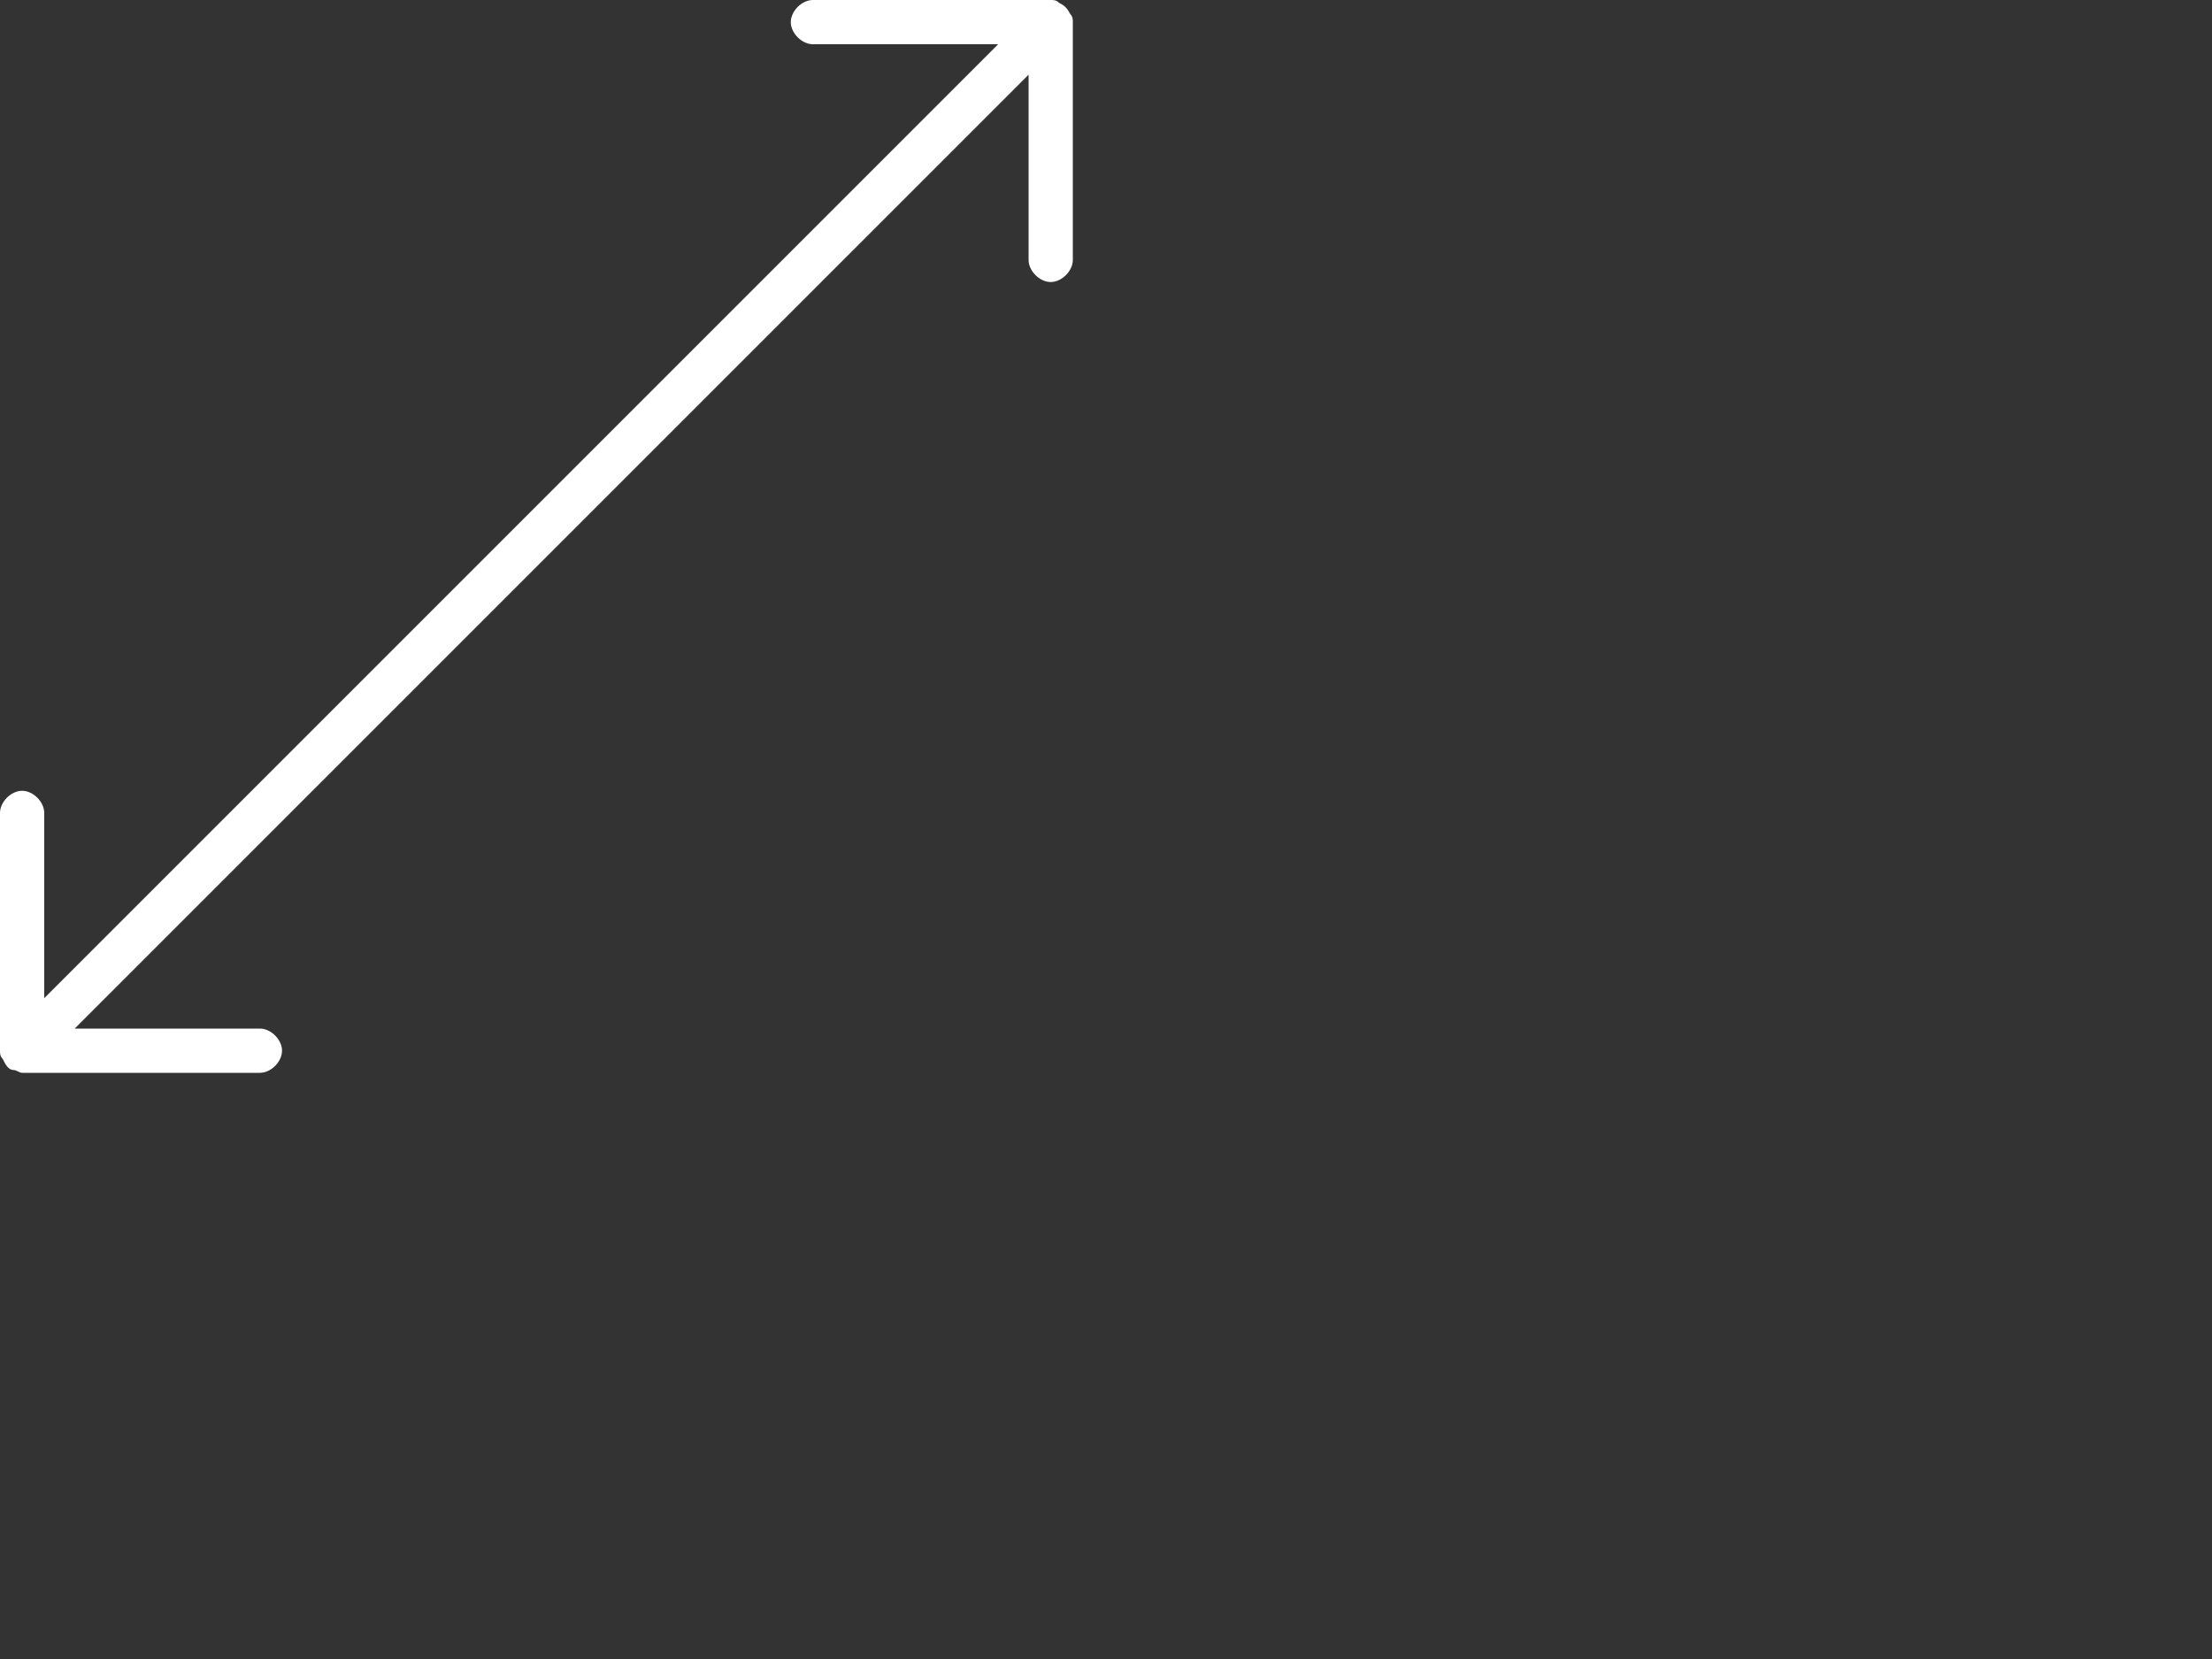 <?xml version="1.0" encoding="UTF-8"?> <!-- Generator: Adobe Illustrator 25.0.0, SVG Export Plug-In . SVG Version: 6.00 Build 0) --> <svg xmlns="http://www.w3.org/2000/svg" xmlns:xlink="http://www.w3.org/1999/xlink" version="1.1" id="Layer_1" x="0px" y="0px" viewBox="0 0 80 60" style="enable-background:new 0 0 80 60;" xml:space="preserve"><rect x="0" y="0" width="80" height="60" fill="#333333" stroke="none"/> <style type="text/css"> .st0{fill:#FFFFFF;} </style> <path class="st0" d="M38,10.2c0.4,0,0.8-0.4,0.8-0.8V0.8c0-0.1,0-0.2-0.1-0.3l0,0c-0.1-0.2-0.2-0.3-0.4-0.4l0,0C38.2,0,38.1,0,38,0 h-8.6c-0.4,0-0.8,0.4-0.8,0.8s0.4,0.8,0.8,0.8h6.7l-0.2,0.2L1.6,36.1v-6.7c0-0.4-0.4-0.8-0.8-0.8C0.4,28.6,0,29,0,29.4V38 c0,0.1,0,0.2,0.1,0.3c0.1,0.2,0.2,0.4,0.4,0.4c0.1,0,0.2,0.1,0.3,0.1h8.6c0.4,0,0.8-0.4,0.8-0.8s-0.4-0.8-0.8-0.8H2.7L2.9,37 L37.2,2.7v6.7C37.2,9.8,37.6,10.2,38,10.2z"></path> </svg> 